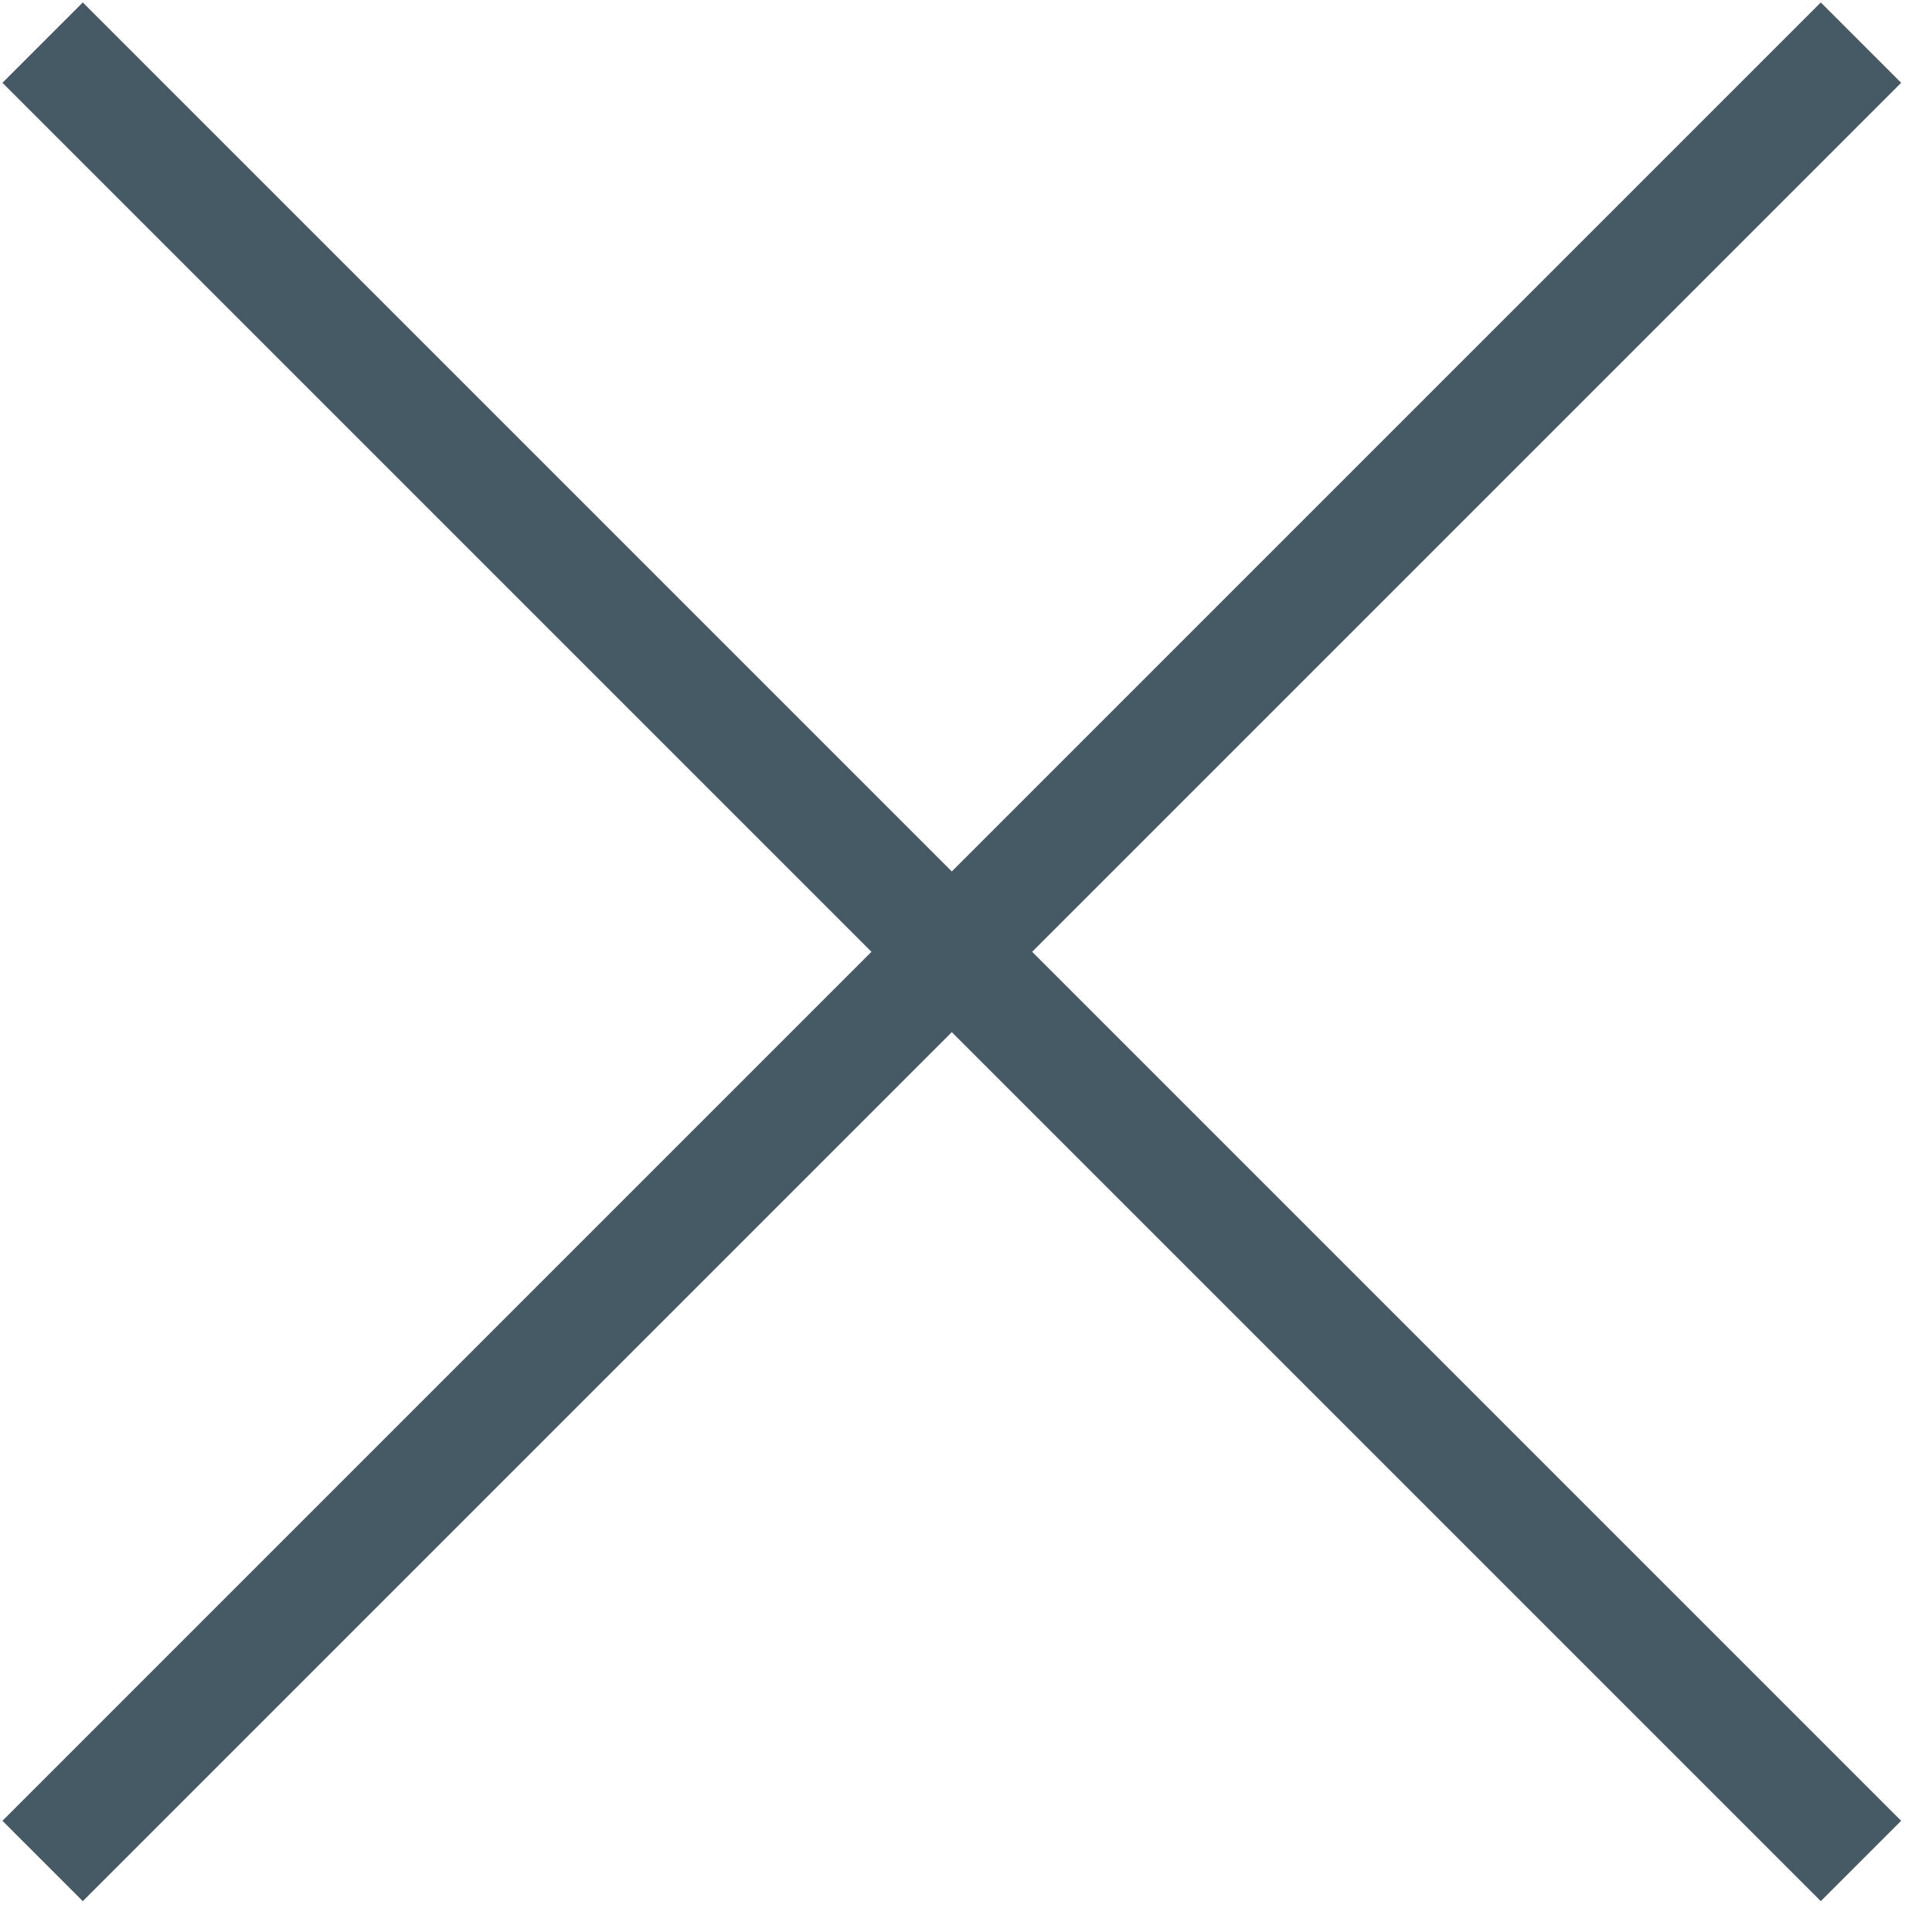 <?xml version="1.0" encoding="UTF-8"?> <svg xmlns="http://www.w3.org/2000/svg" width="34" height="34" viewBox="0 0 34 34" fill="none"><g clip-path="url(#clip0_101_1375)"><path d="M0.75 0.75L32.75 32.75M32.75 0.75L0.75 32.75" stroke="#455A64" stroke-width="2"></path></g><defs><clipPath id="clip0_101_1375"><rect width="34" height="34" fill="white"></rect></clipPath></defs></svg> 